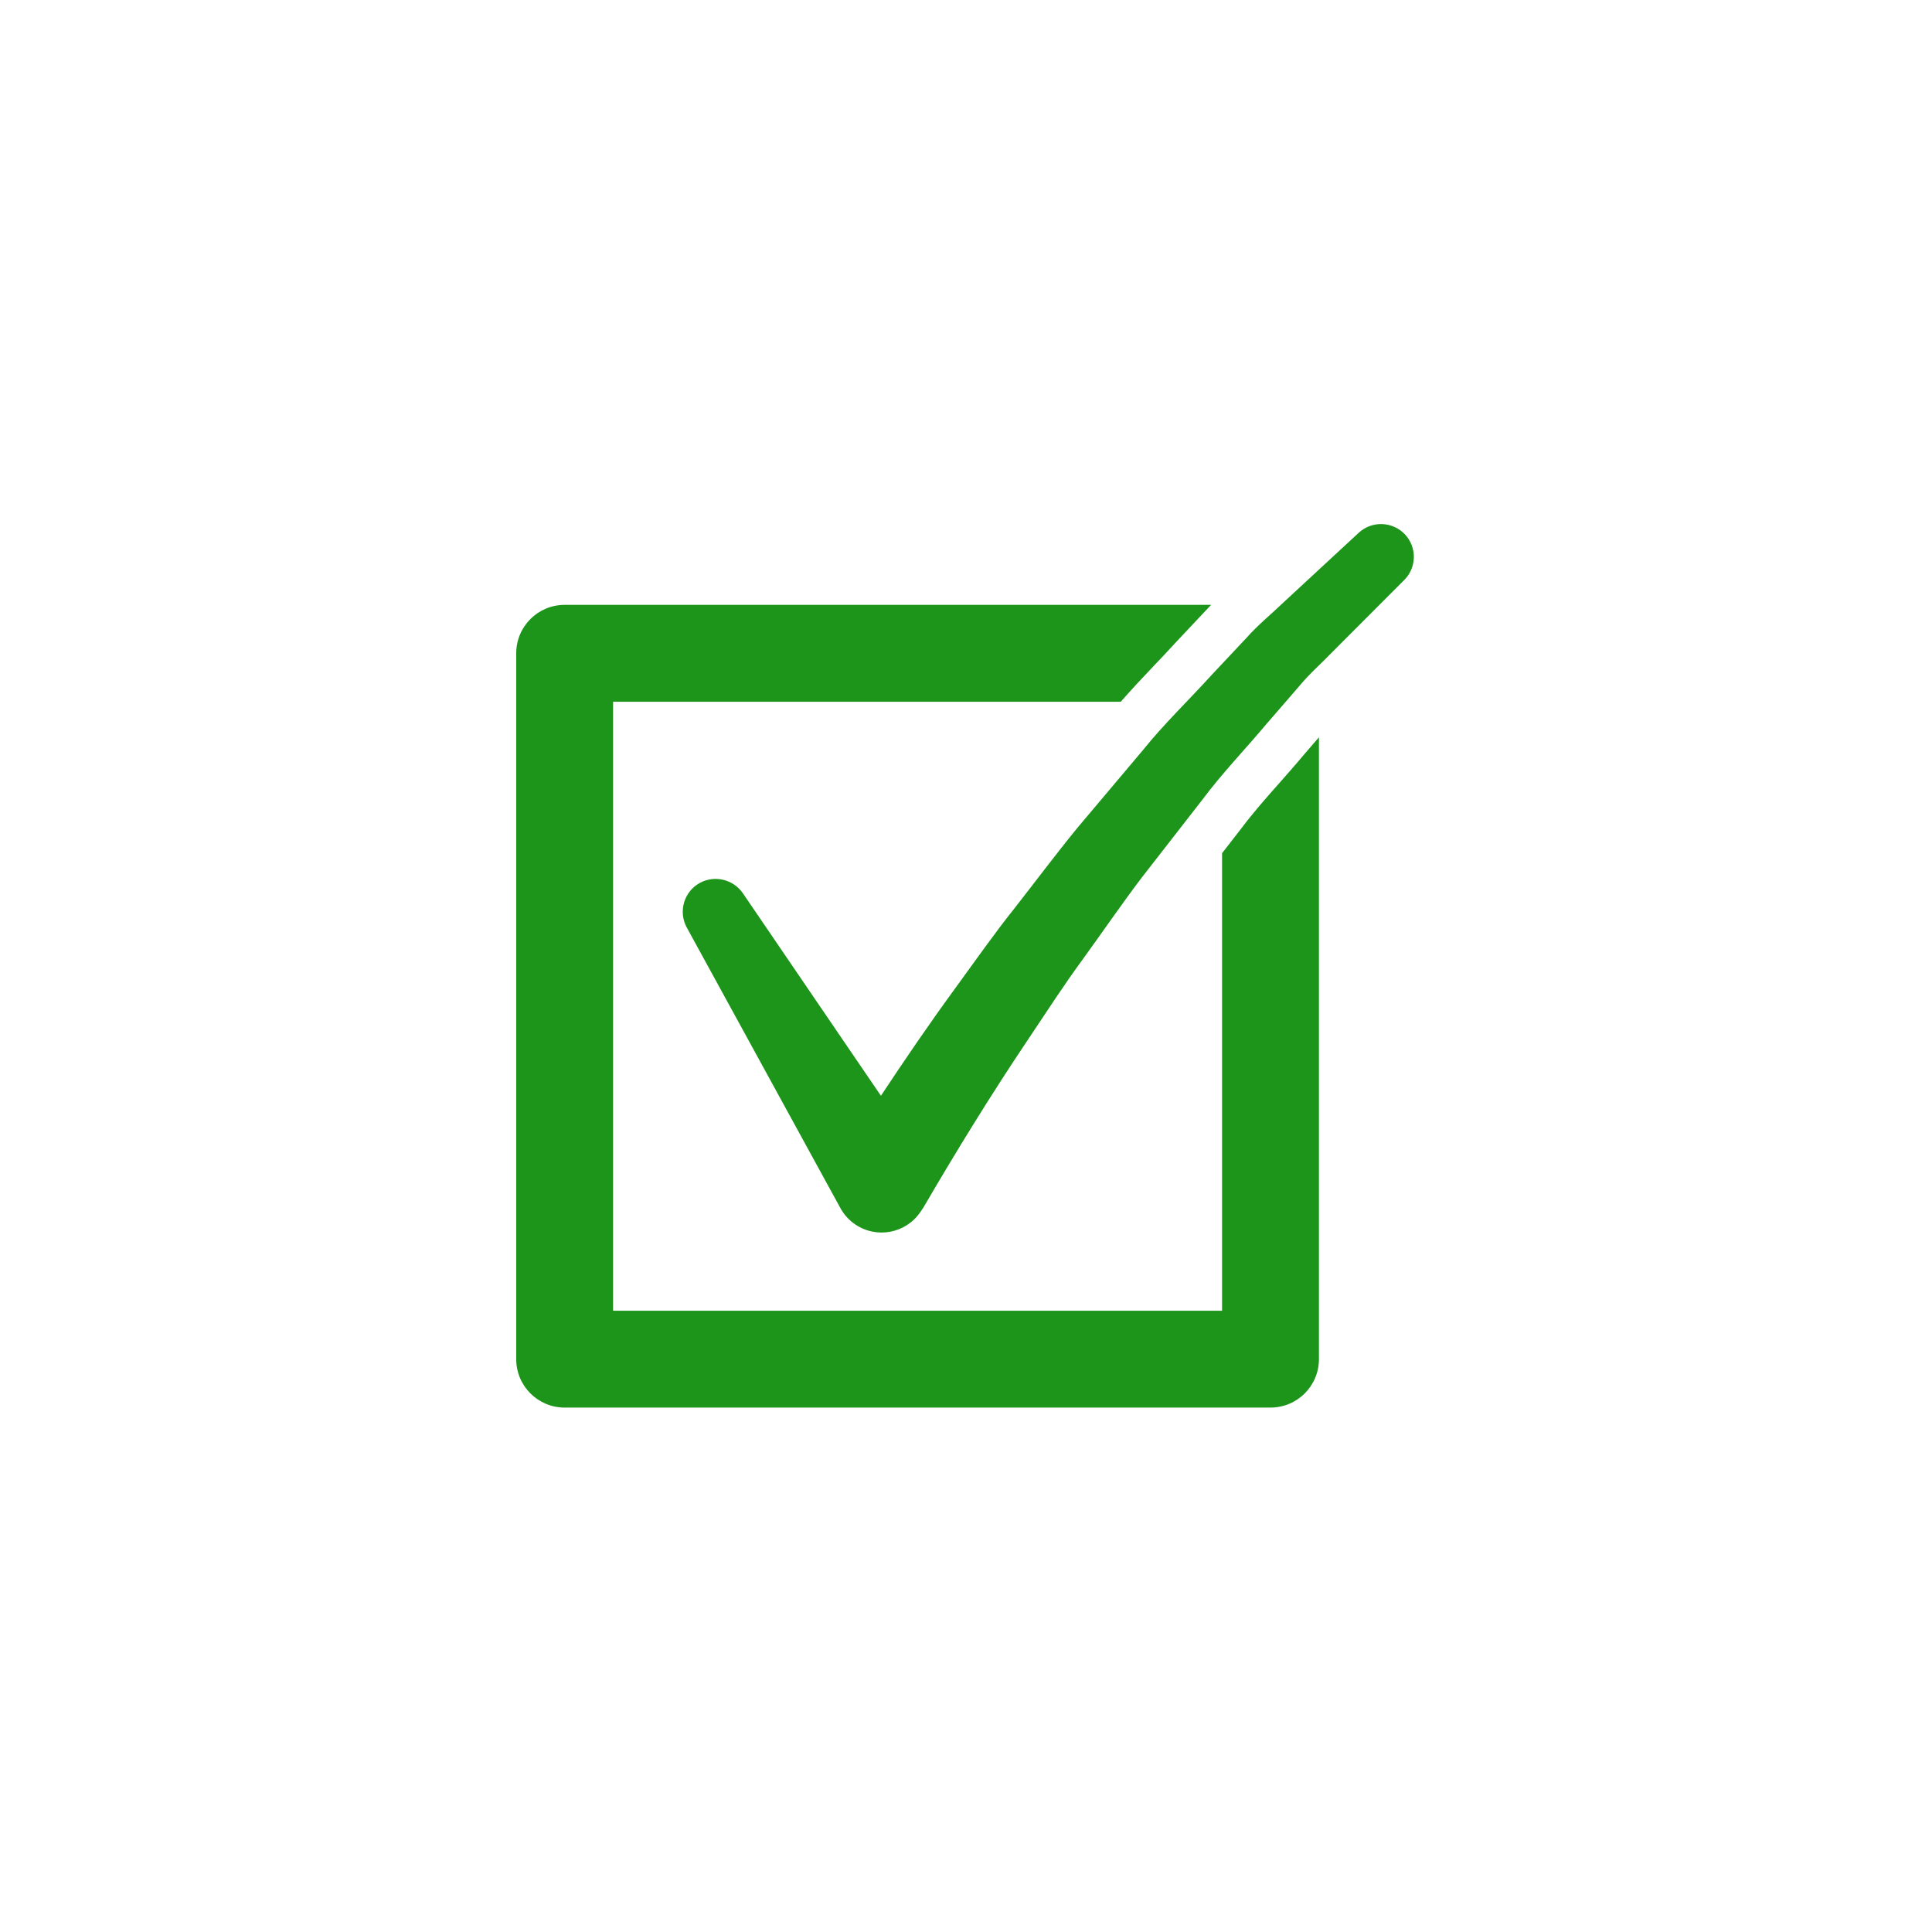 <svg xmlns="http://www.w3.org/2000/svg" width="500" height="500" viewBox="0 0 500 500"><g transform="translate(133.598,135.627)translate(116.151,114.328)rotate(0)translate(-116.151,-114.328) scale(2.323,2.323)" opacity="1"><defs class="defs"/><path transform="translate(0,-0.785)" d="M81.376,13.443c1.255,-1.423 2.751,-2.624 4.116,-3.941l8.368,-7.747c1.481,-1.37 3.8,-1.275 5.17,0.2c1.333,1.444 1.286,3.679 -0.095,5.06l-0.232,0.231l-7.746,7.758c-1.26,1.317 -2.641,2.508 -3.805,3.931l-3.604,4.163c-2.361,2.814 -4.901,5.439 -7.104,8.39l-6.776,8.706c-2.214,2.93 -4.301,5.966 -6.456,8.948c-2.182,2.962 -4.174,6.061 -6.224,9.117c-4.09,6.092 -7.989,12.426 -11.615,18.655l-0.337,0.495c-1.612,2.393 -4.858,3.025 -7.251,1.412c-0.712,-0.474 -1.275,-1.117 -1.666,-1.823l-17.117,-31.261c-0.97,-1.771 -0.321,-4.005 1.455,-4.975c1.665,-0.906 3.741,-0.38 4.79,1.148l15.383,22.567c2.655,-4.016 5.354,-7.968 8.189,-11.856c2.224,-3.046 4.379,-6.135 6.734,-9.085c2.329,-2.973 4.585,-5.998 6.973,-8.917l7.304,-8.664c2.366,-2.94 5.122,-5.575 7.662,-8.379zM5.396,99.216c-2.983,0 -5.396,-2.413 -5.396,-5.396v-78.637c0,-2.982 2.413,-5.396 5.396,-5.396h72.018l-3.915,4.163c-0.87,0.959 -1.766,1.897 -2.661,2.836c-1.196,1.254 -2.366,2.519 -3.489,3.794h-56.557v67.845h67.844v-50.972l2.129,-2.74c1.328,-1.771 2.788,-3.426 4.248,-5.069c0.896,-1.022 1.797,-2.034 2.613,-3.015l1.803,-2.087v69.277c0,2.983 -2.414,5.396 -5.396,5.396h-78.637z" fill="#1D951B" class="fill c1"/></g></svg>